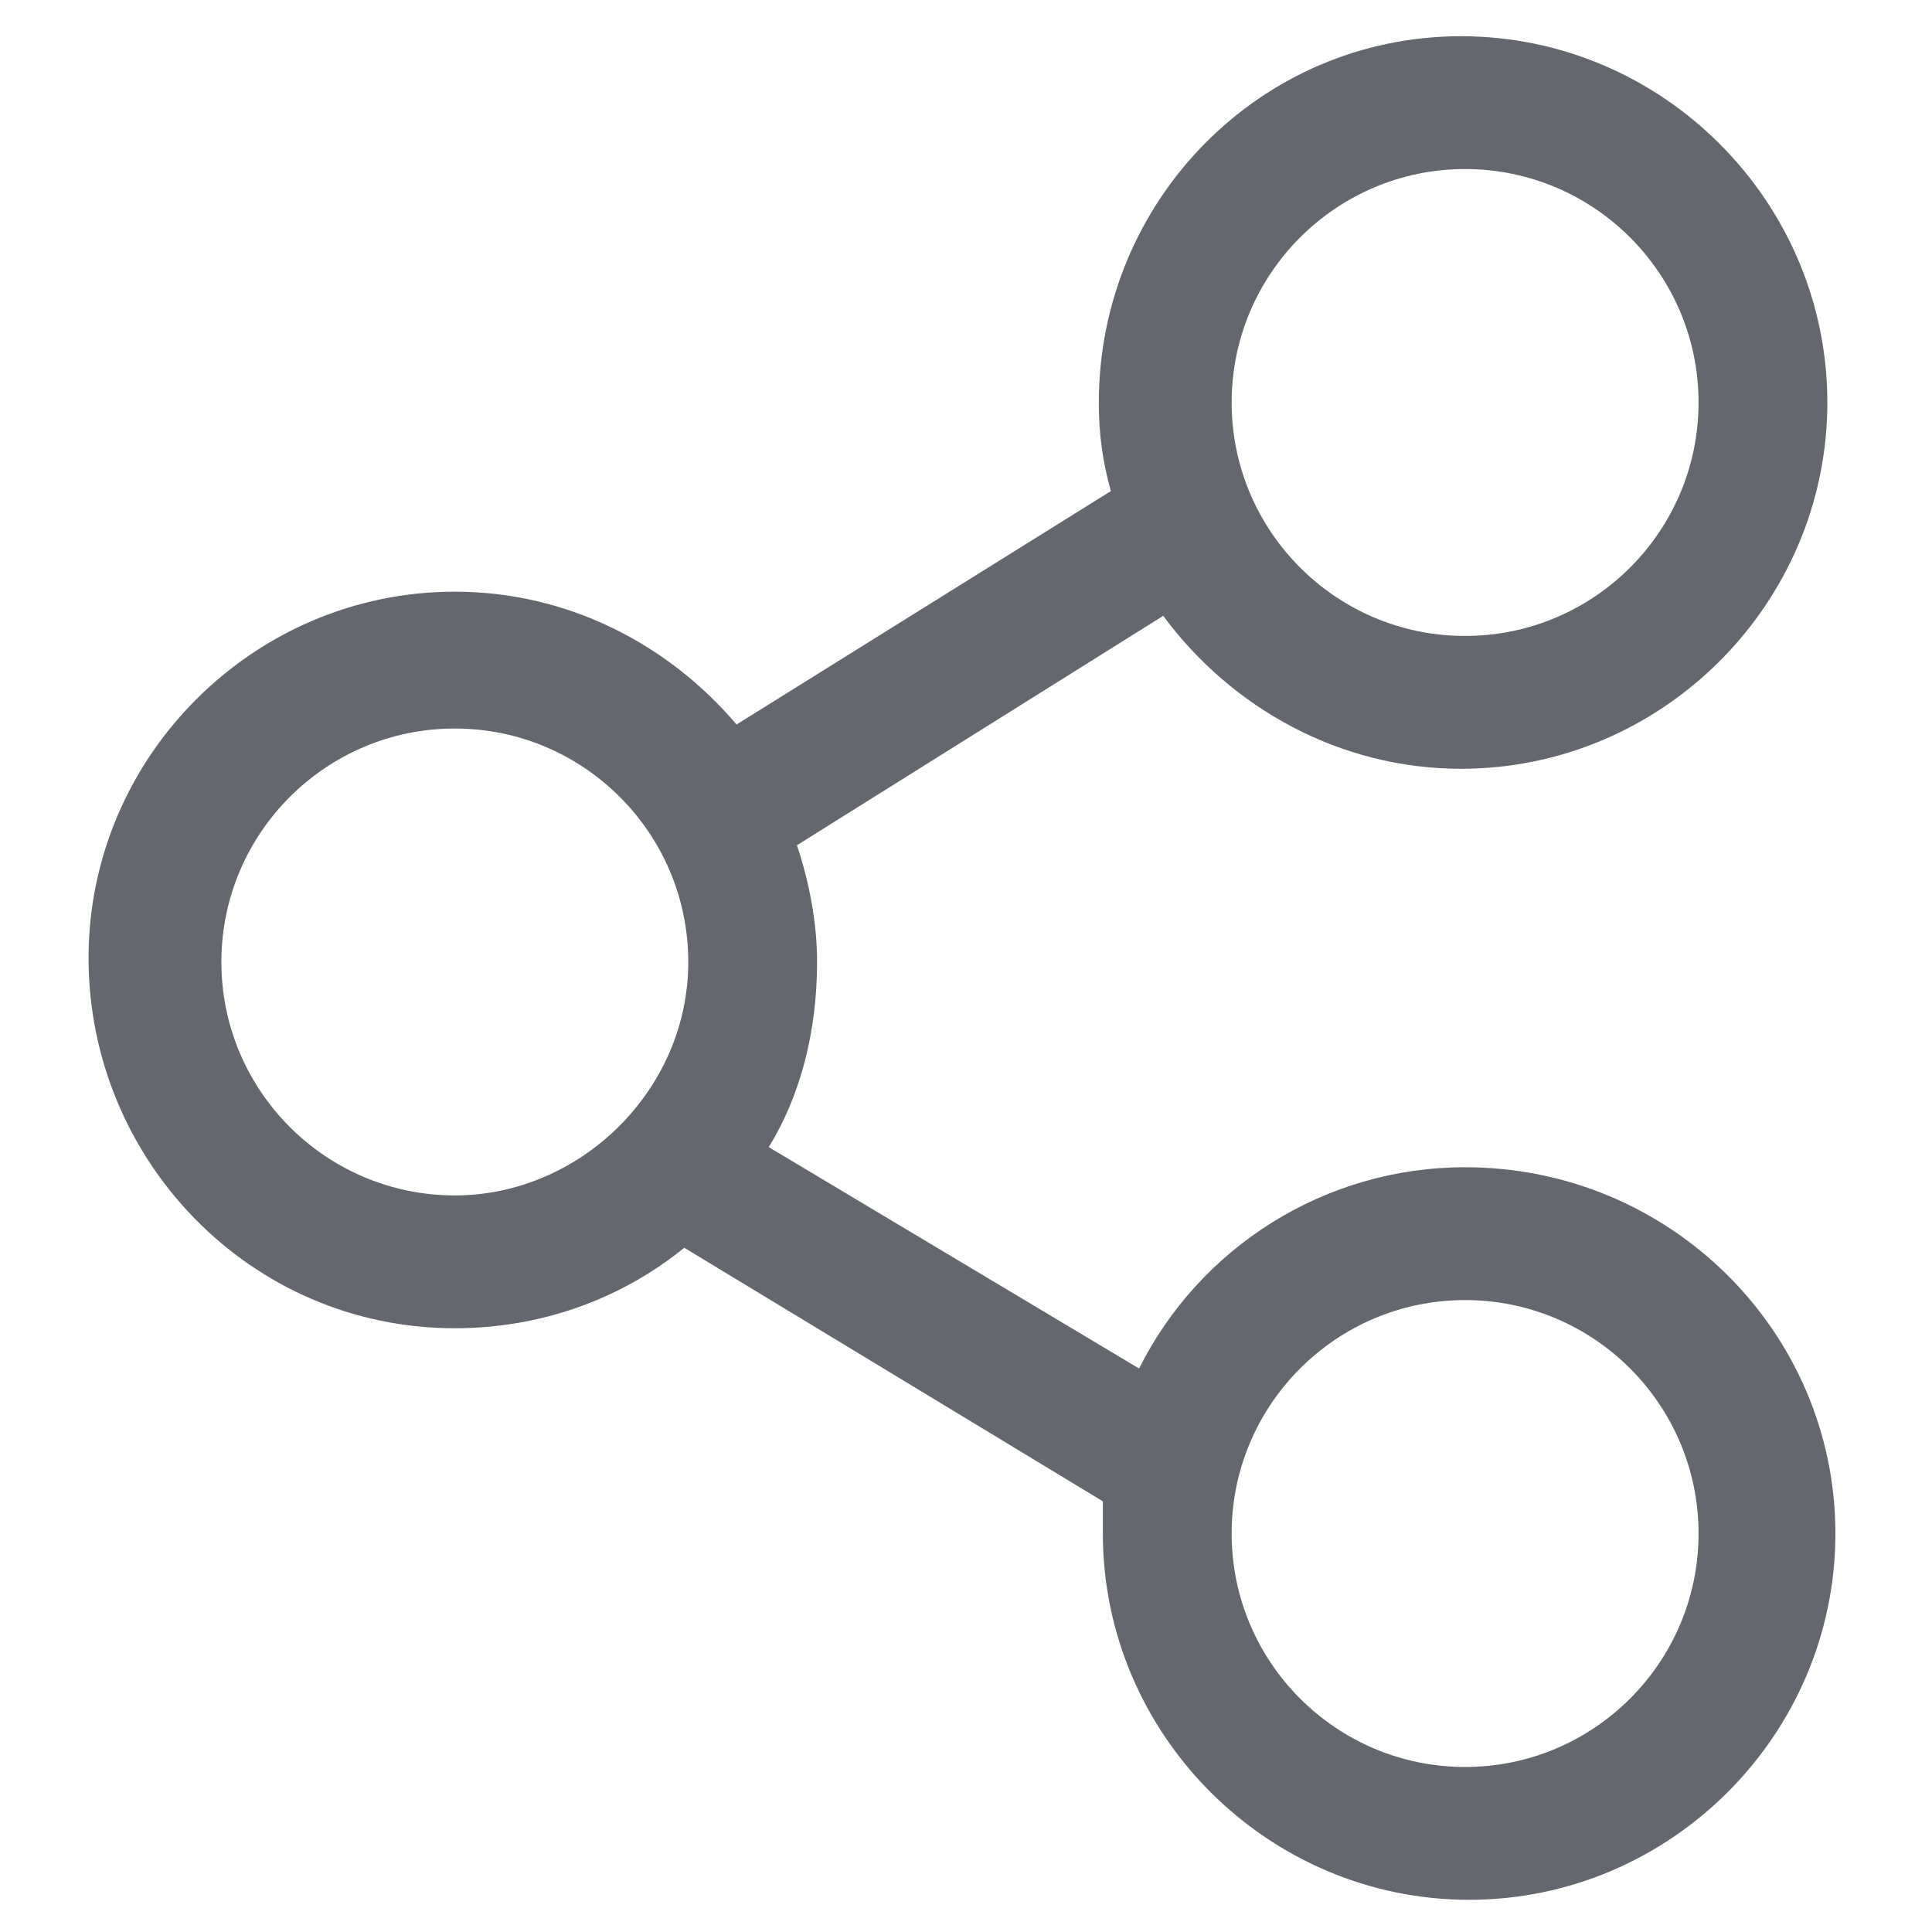<?xml version="1.0" encoding="utf-8"?>
<!-- Generator: Adobe Illustrator 23.1.1, SVG Export Plug-In . SVG Version: 6.00 Build 0)  -->
<svg version="1.1" id="Layer_1" xmlns="http://www.w3.org/2000/svg" xmlns:xlink="http://www.w3.org/1999/xlink" x="0px" y="0px"
	 viewBox="0 0 48 48" style="enable-background:new 0 0 48 48;" xml:space="preserve">
<style type="text/css">
	.st0{fill:#64676E;}
</style>
<path class="st0" d="M36.4,29c-3.5,0-6.6,2-8.1,5l-9.2-5.5c0.8-1.3,1.2-2.9,1.2-4.6c0-1-0.2-2-0.5-2.9l9.1-5.7
	c1.7,2.3,4.4,3.8,7.4,3.8c5,0,9.1-4.1,9.1-9.1s-4.1-9.1-9.1-9.1S27.3,5,27.3,10c0,0.8,0.1,1.5,0.3,2.2l-9.3,5.8
	c-1.7-2-4.2-3.3-7-3.3c-5,0-9.1,4.1-9.1,9.1S6.2,33,11.3,33c2.1,0,4.1-0.7,5.7-2l10.4,6.3c0,0.3,0,0.5,0,0.8c0,5,4.1,9.1,9.1,9.1
	s9.1-4.1,9.1-9.1S41.5,29,36.4,29z M36.4,4.2c3.2,0,5.8,2.6,5.8,5.8s-2.6,5.8-5.8,5.8s-5.8-2.6-5.8-5.8S33.2,4.2,36.4,4.2z
	 M11.3,29.7c-3.2,0-5.8-2.6-5.8-5.8s2.6-5.8,5.8-5.8s5.8,2.6,5.8,5.8S14.4,29.7,11.3,29.7z M36.4,43.9c-3.2,0-5.8-2.6-5.8-5.8
	s2.6-5.8,5.8-5.8s5.8,2.6,5.8,5.8S39.6,43.9,36.4,43.9z"/>
</svg>
